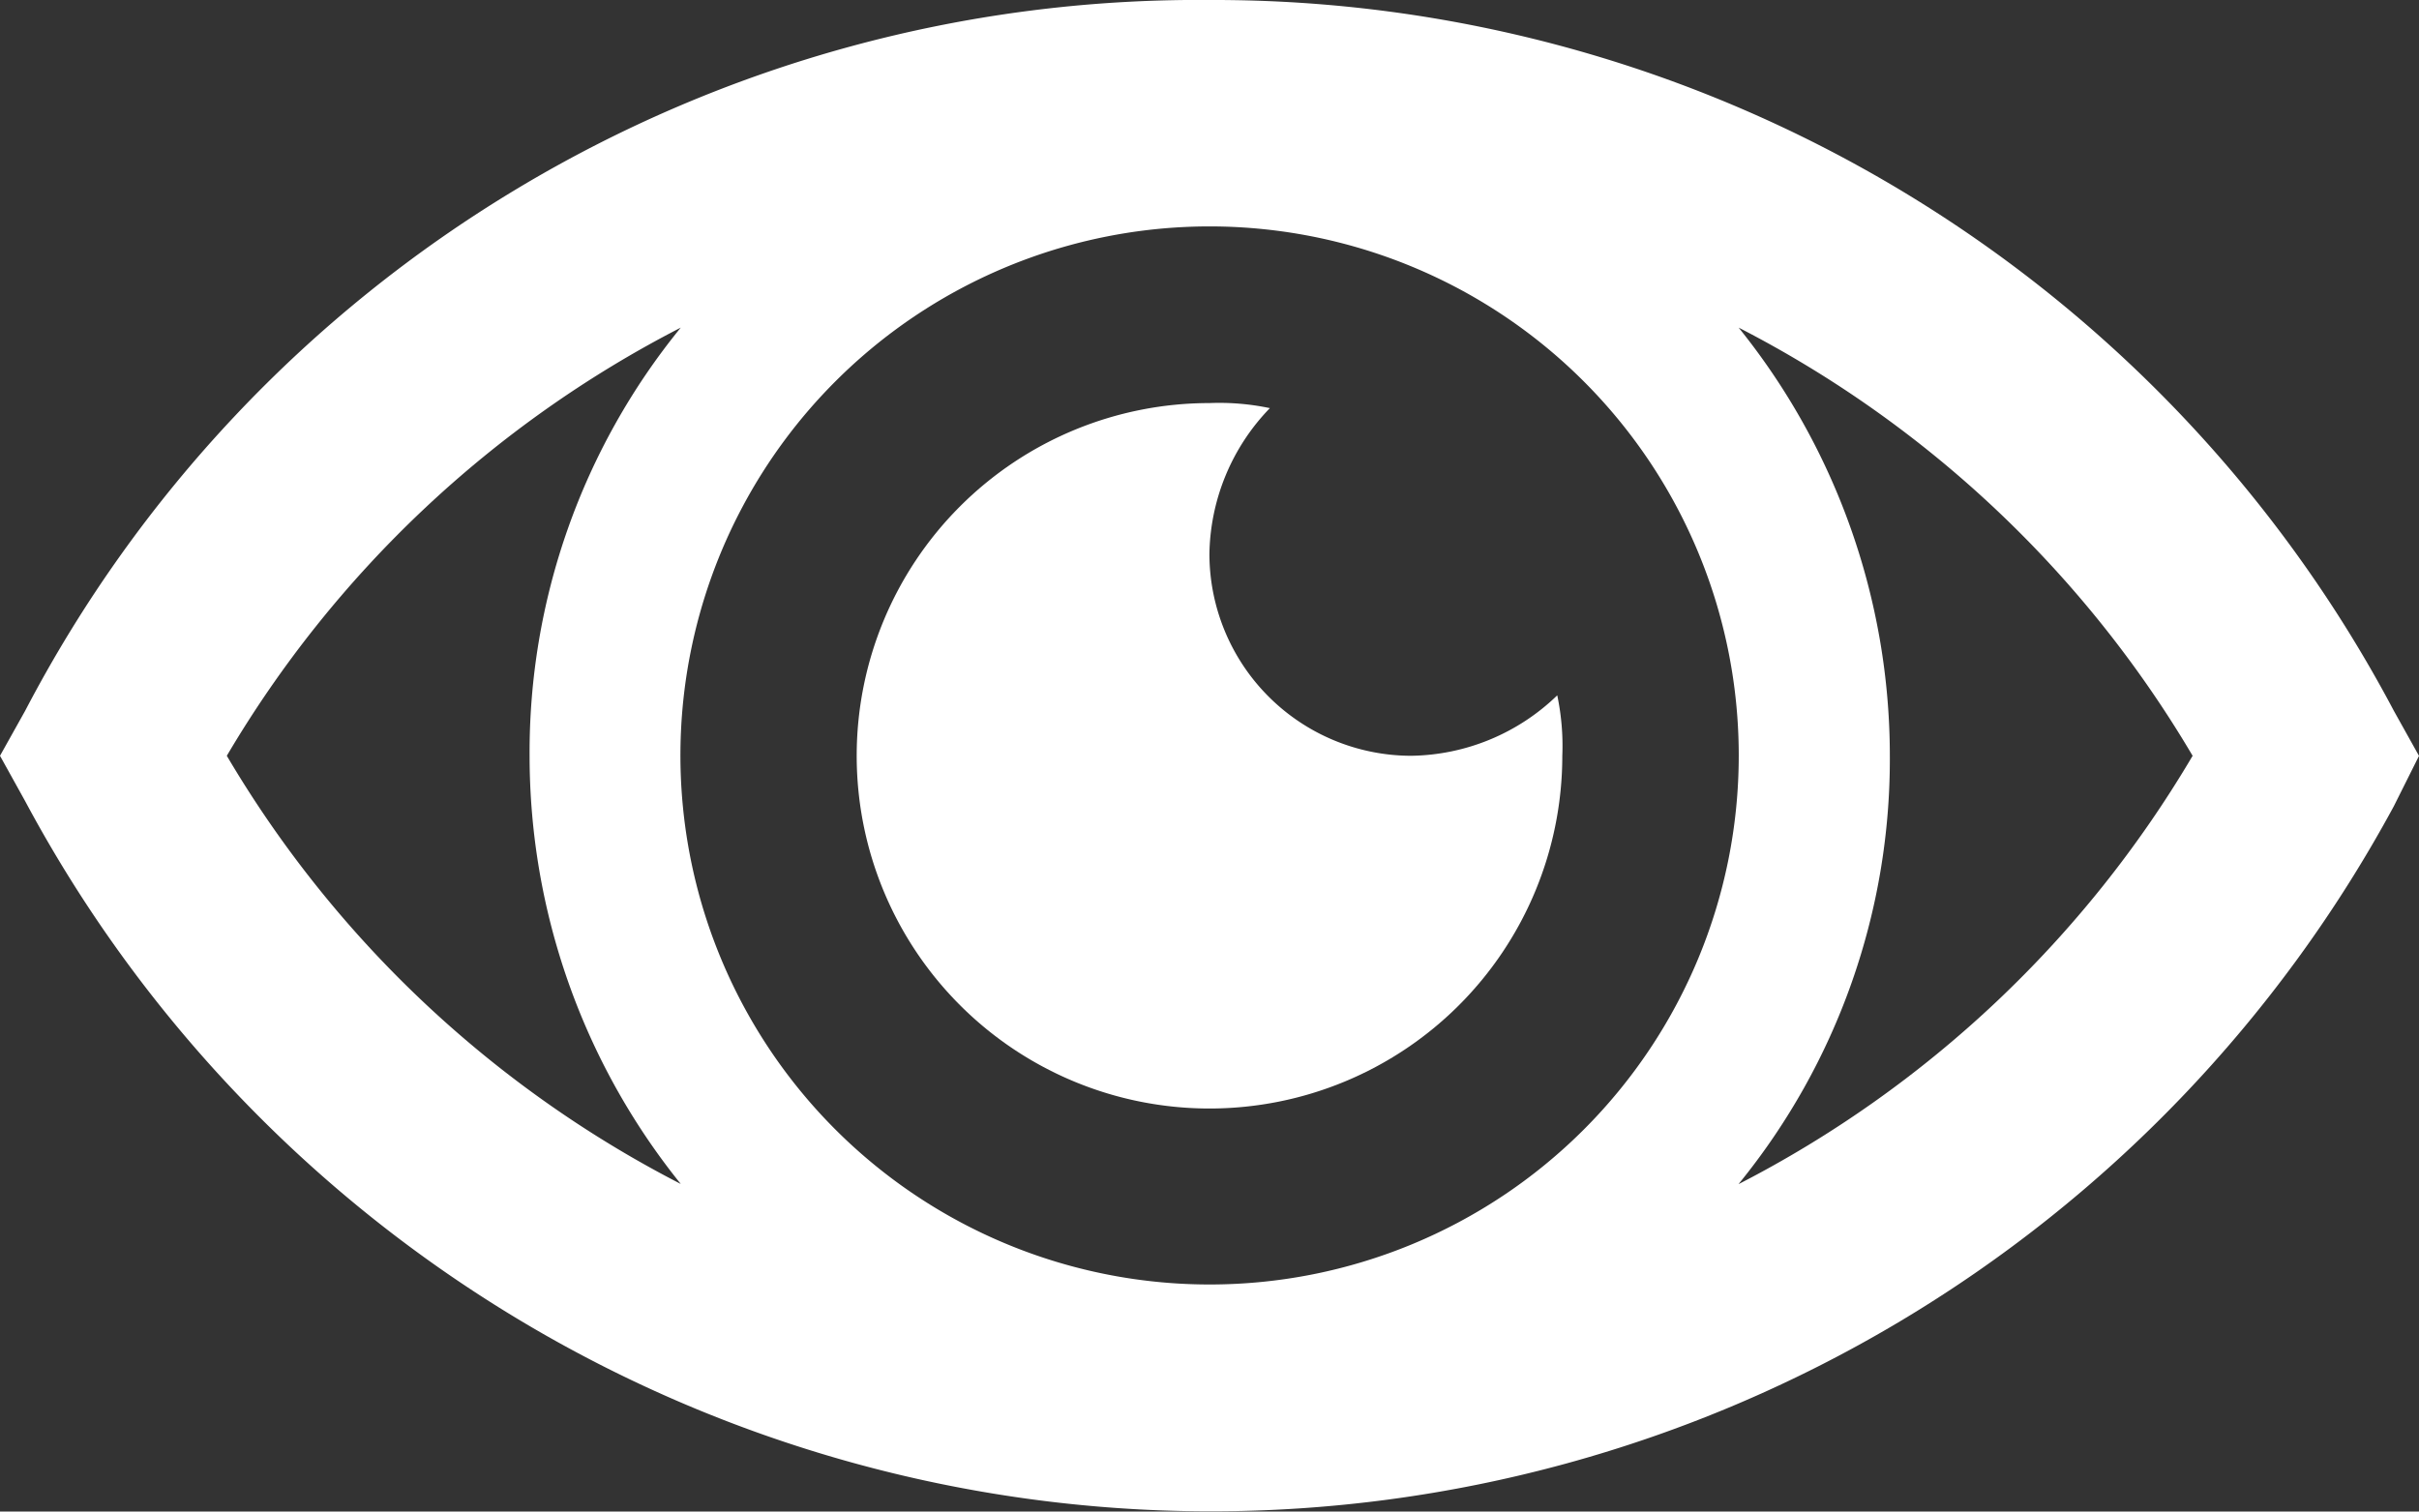 <svg xmlns="http://www.w3.org/2000/svg" width="28.242" height="17.652" viewBox="0 0 28.242 17.652"><rect x="0" y="0" width="28.242" height="17.652" fill="#333333" stroke="none"/><g transform="translate(18416 18156)"><g transform="translate(-18416 -18156)"><path d="M28.948,18.3A15.584,15.584,0,0,0,15.121,10,15.45,15.45,0,0,0,1.294,18.3L1,18.826l.294.53a15.7,15.7,0,0,0,27.654.059l.294-.588ZM15.121,25A6.178,6.178,0,1,1,21.3,18.826,6.177,6.177,0,0,1,15.121,25ZM3.648,18.826a13.11,13.11,0,0,1,5.3-5,7.848,7.848,0,0,0-1.765,5,7.97,7.97,0,0,0,1.765,5A13.11,13.11,0,0,1,3.648,18.826Zm17.651,5a7.848,7.848,0,0,0,1.765-5,7.97,7.97,0,0,0-1.765-5,13.11,13.11,0,0,1,5.3,5A13.11,13.11,0,0,1,21.3,23.827Z" transform="translate(-1 -10)" fill="#fff"/><path d="M24.472,22.119a2.36,2.36,0,0,1-2.354-2.354,2.5,2.5,0,0,1,.706-1.706A2.865,2.865,0,0,0,22.119,18a4.119,4.119,0,1,0,4.119,4.119,2.865,2.865,0,0,0-.059-.706A2.5,2.5,0,0,1,24.472,22.119Z" transform="translate(-7.998 -13.293)" fill="#fff"/></g></g></svg>